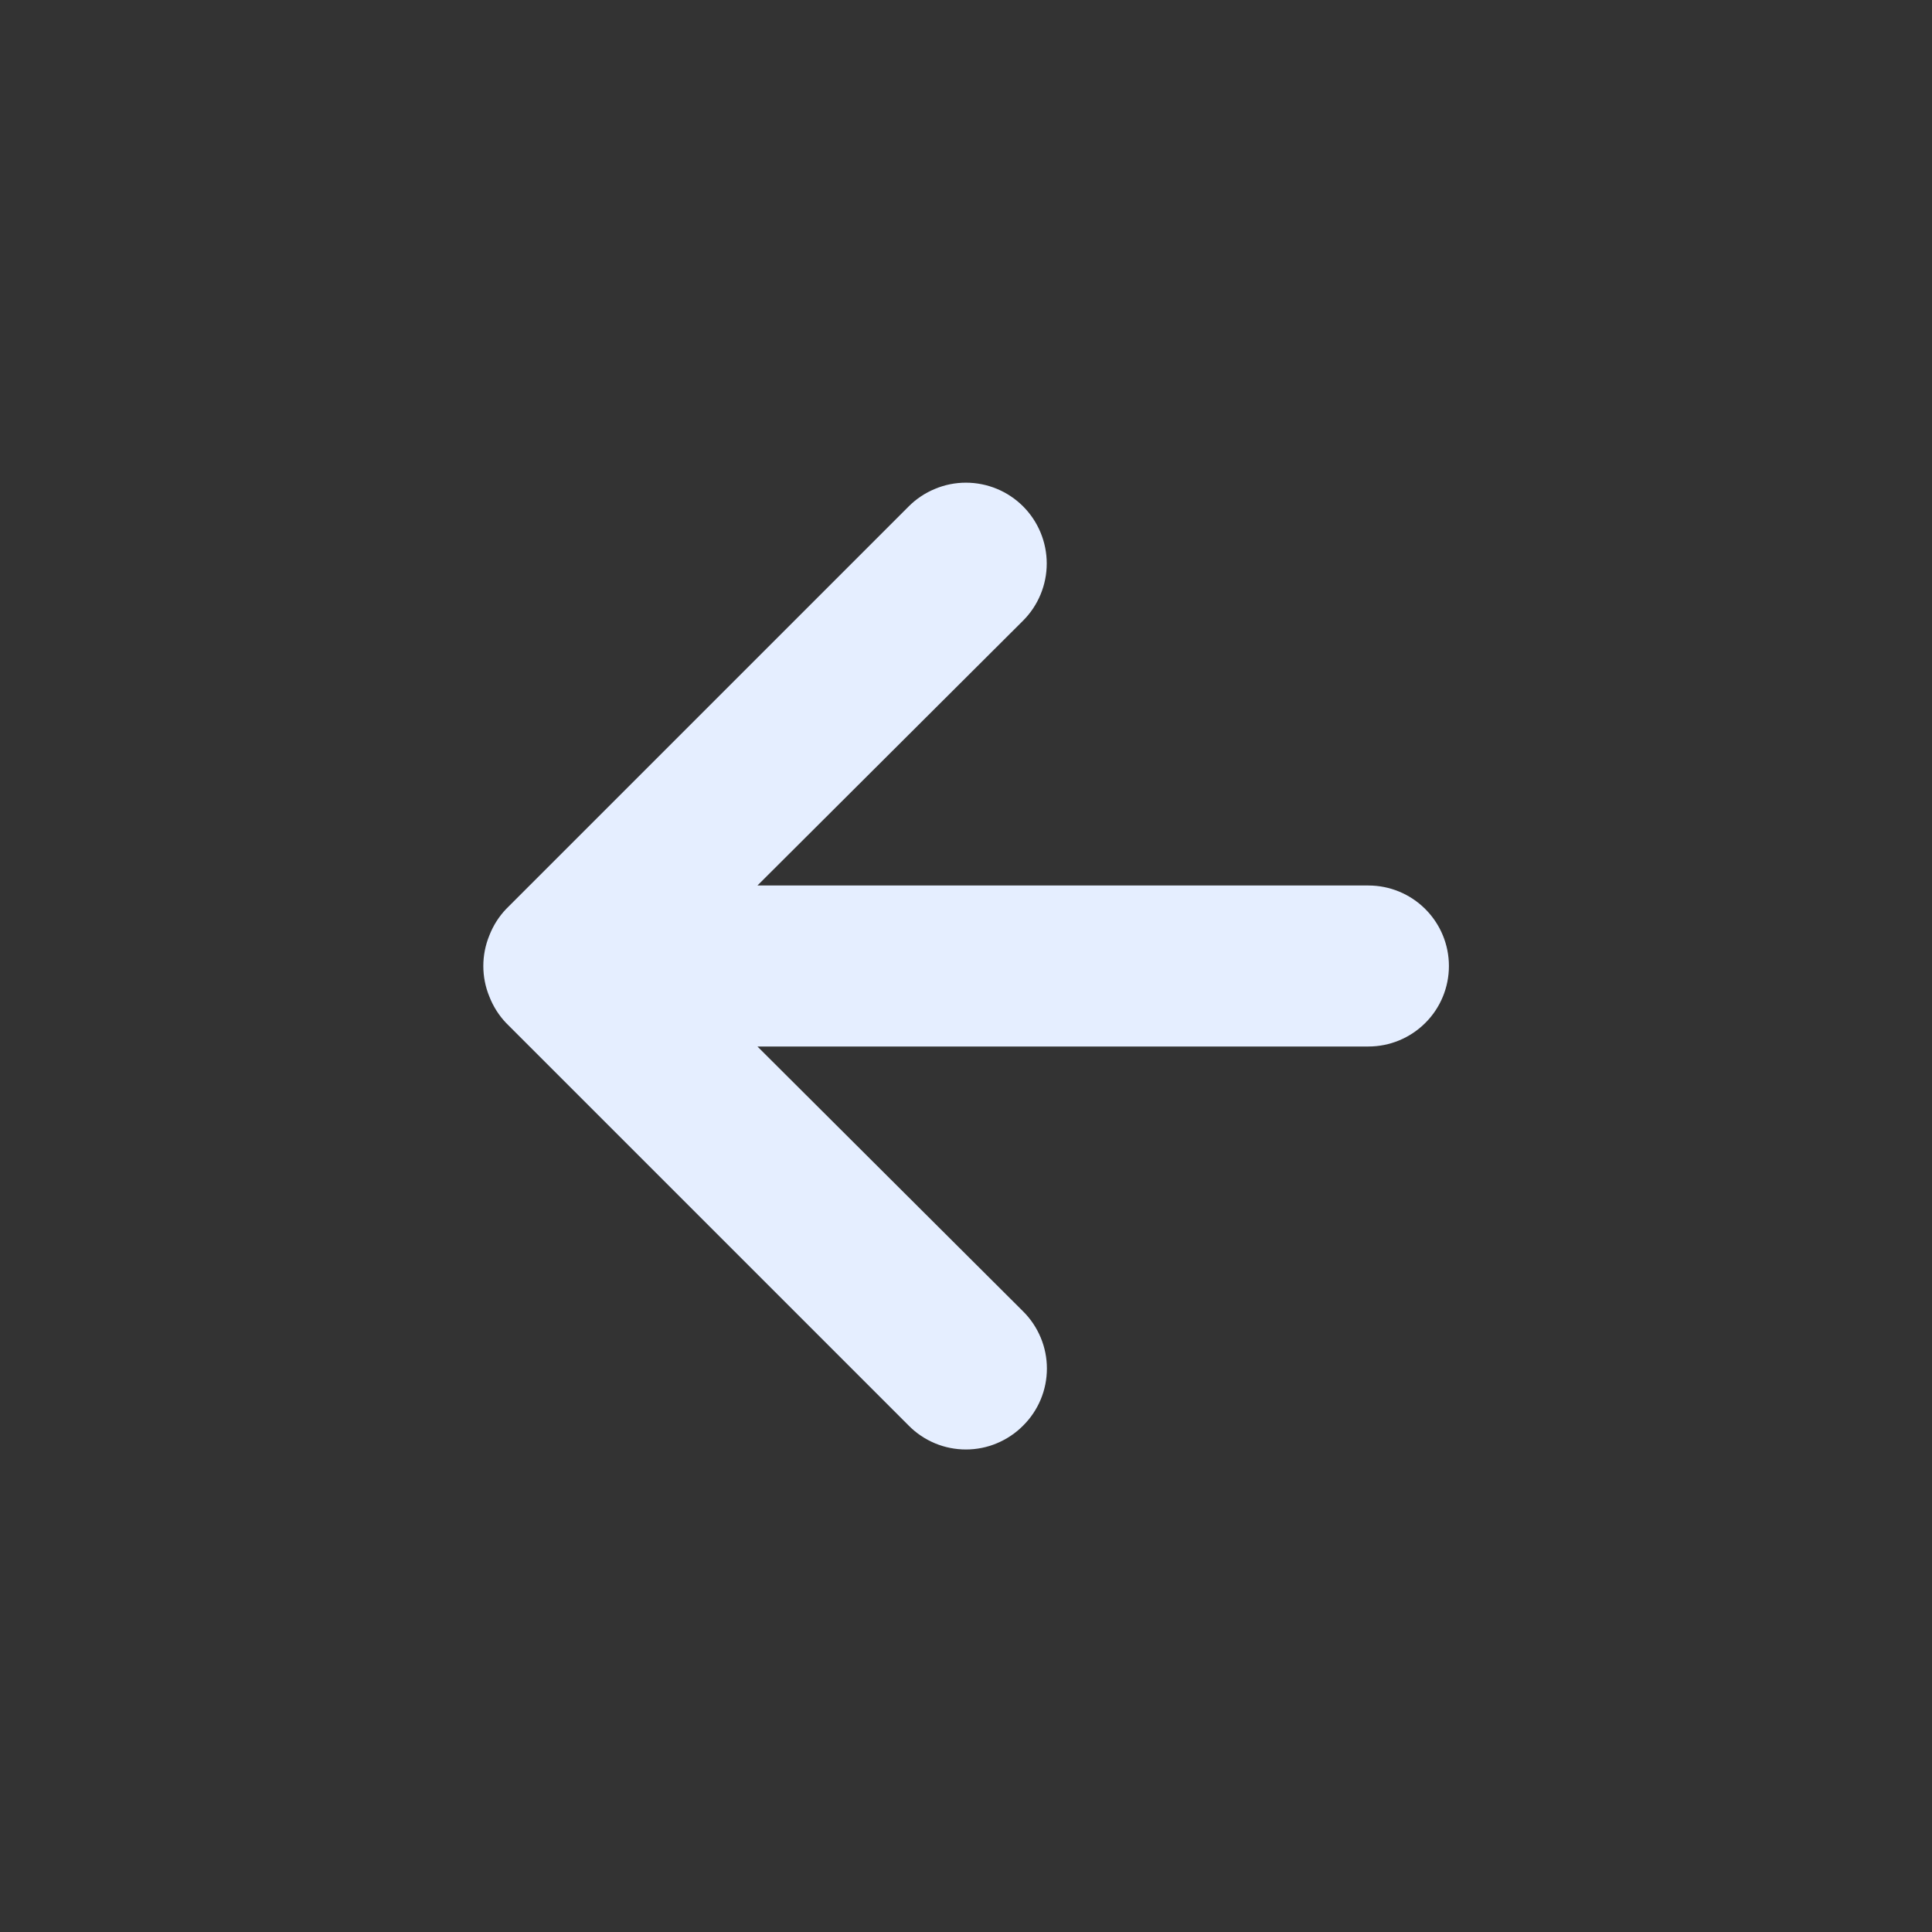 <svg xmlns="http://www.w3.org/2000/svg" width="24" height="24" viewBox="0 0 24 24" fill="none">
  <rect x="0" y="0" width="24" height="24" fill="#333333" stroke="none"/>
  <path d="M11.289 17.71L6.289 12.71C6.198 12.615 6.127 12.503 6.079 12.38C5.979 12.137 5.979 11.864 6.079 11.62C6.127 11.497 6.198 11.385 6.289 11.29L11.289 6.29C11.382 6.197 11.493 6.123 11.615 6.073C11.736 6.022 11.867 5.996 11.999 5.996C12.265 5.996 12.521 6.102 12.709 6.29C12.897 6.478 13.003 6.734 13.003 7C13.003 7.266 12.897 7.522 12.709 7.71L9.409 11L16.999 11C17.264 11 17.518 11.105 17.706 11.293C17.894 11.481 17.999 11.735 17.999 12C17.999 12.265 17.894 12.52 17.706 12.707C17.518 12.895 17.264 13 16.999 13L9.409 13L12.709 16.29C12.803 16.383 12.877 16.494 12.928 16.616C12.979 16.738 13.005 16.868 13.005 17C13.005 17.132 12.979 17.263 12.928 17.385C12.877 17.507 12.803 17.617 12.709 17.71C12.616 17.804 12.505 17.878 12.383 17.929C12.262 17.98 12.131 18.006 11.999 18.006C11.867 18.006 11.736 17.98 11.614 17.929C11.492 17.878 11.382 17.804 11.289 17.71Z" fill="#E5EEFF"/>
</svg>